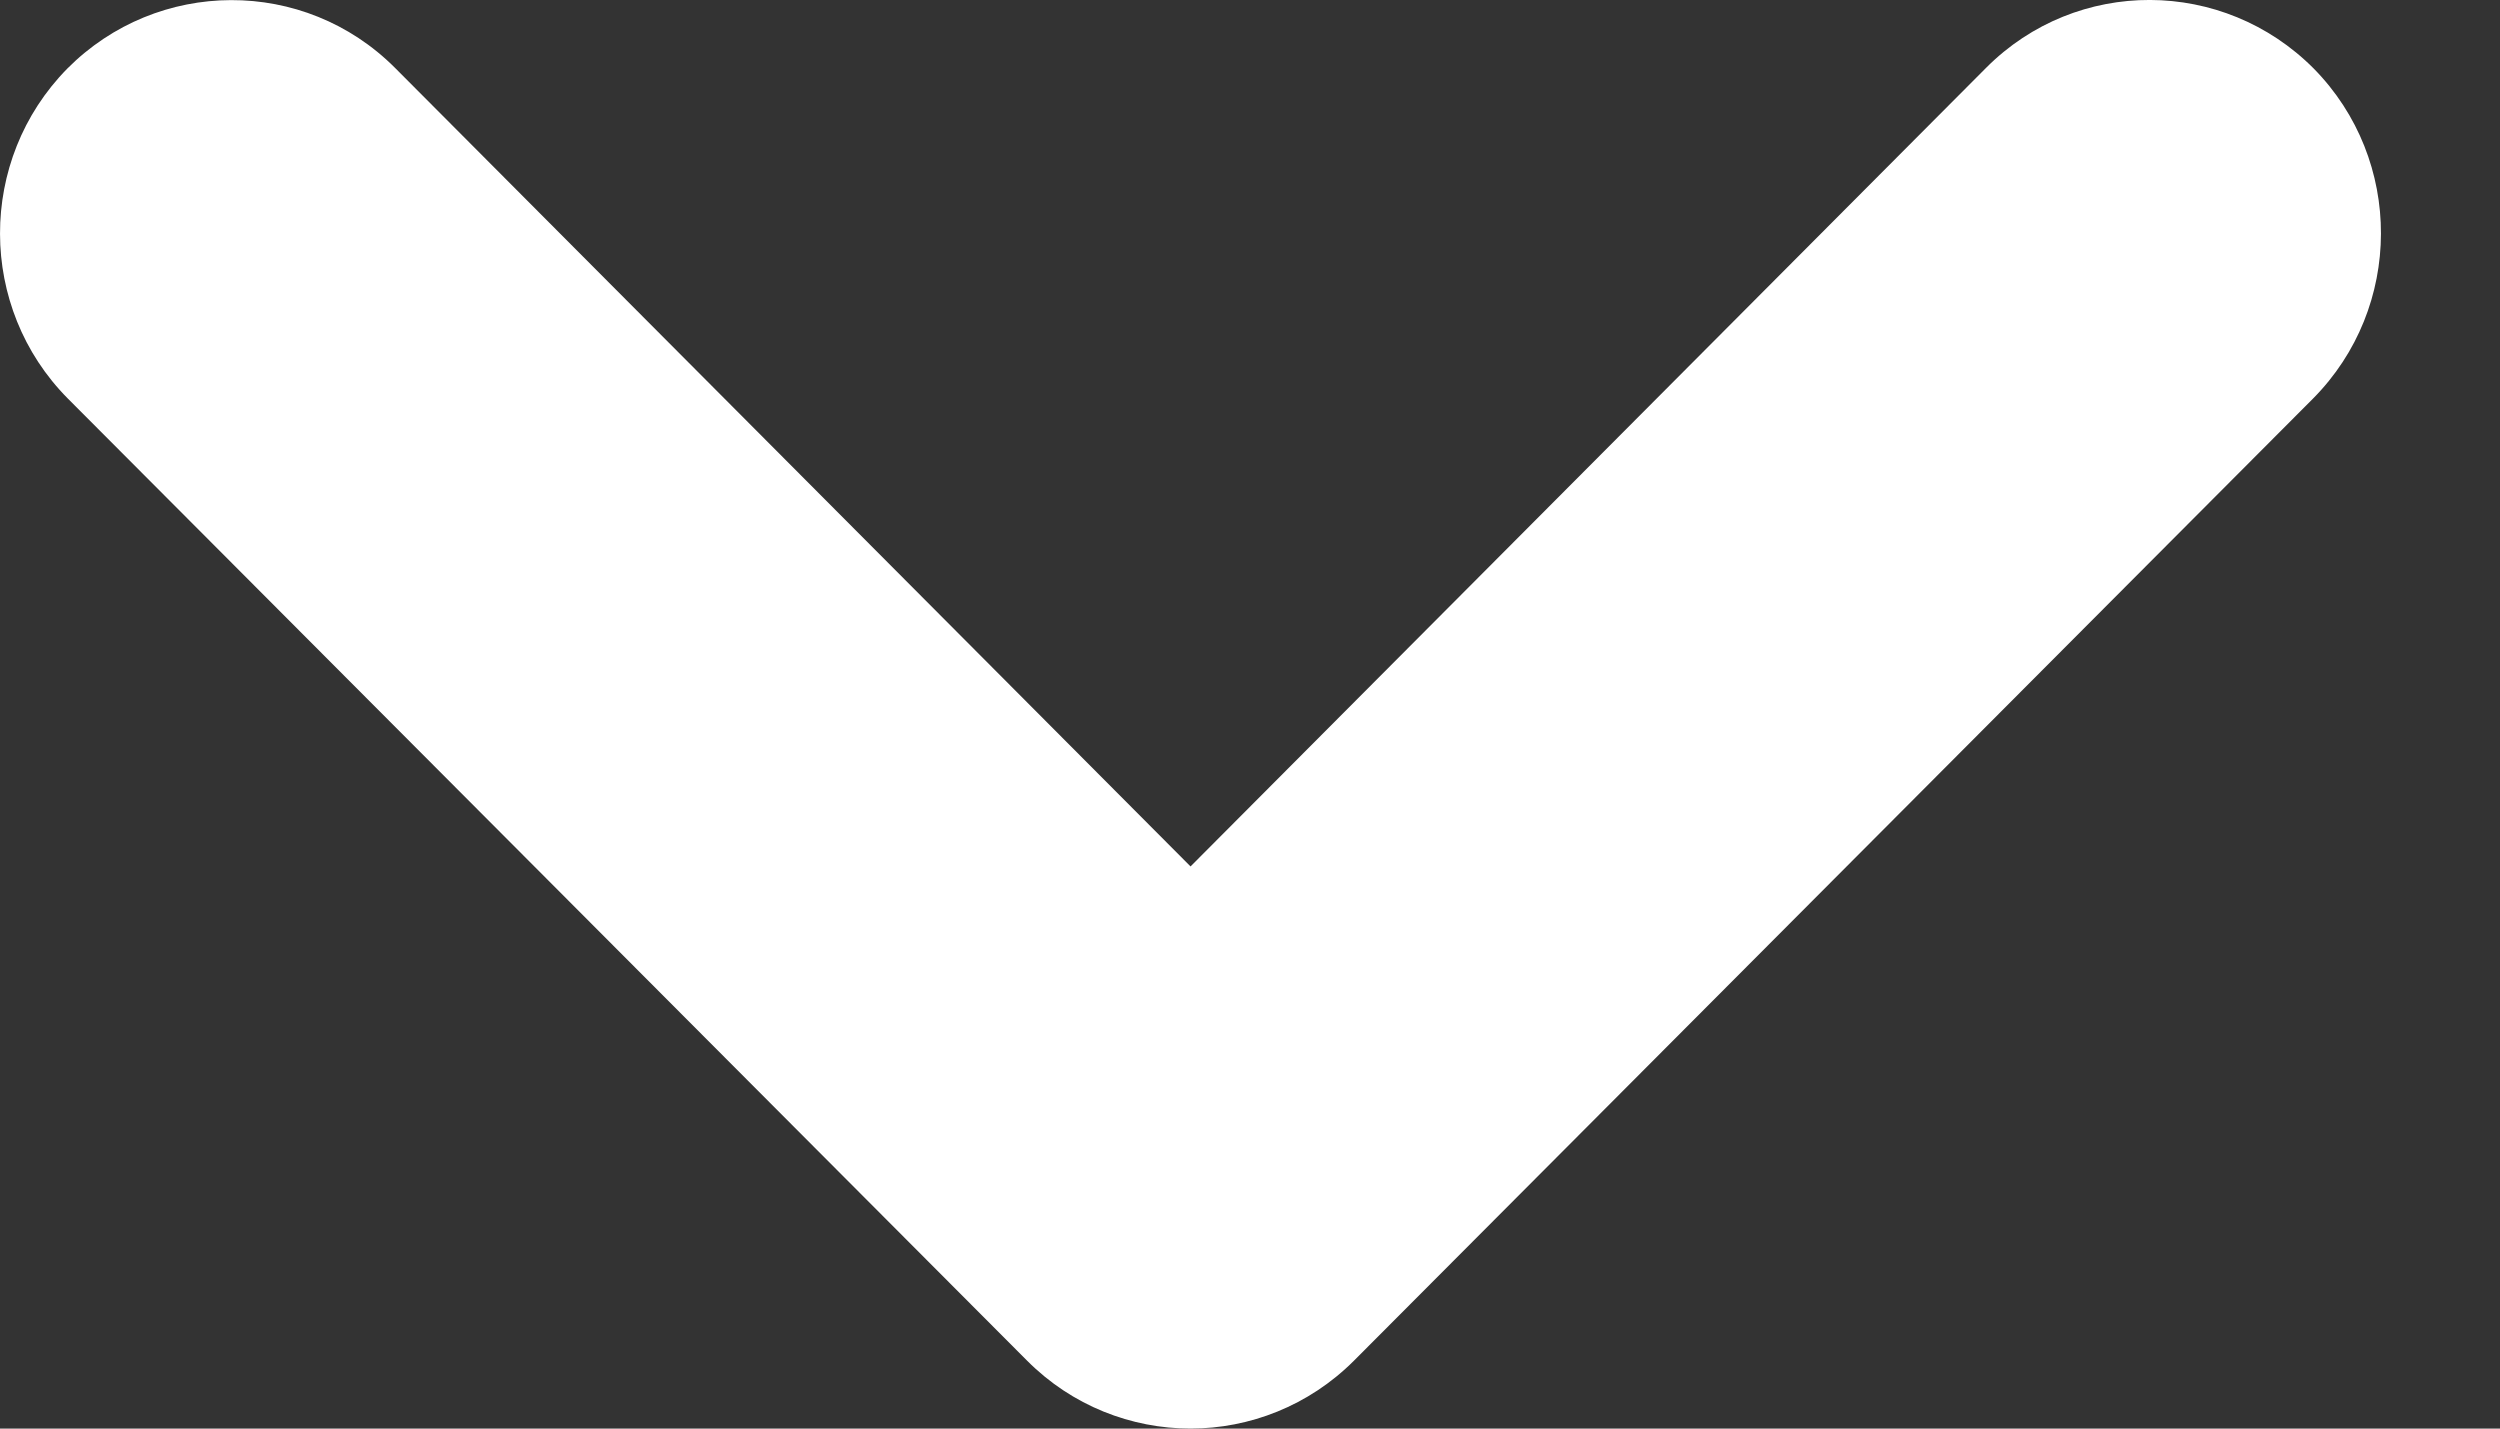 <svg width="14px" height="8px" viewBox="0 0 14 8" version="1.1" xmlns="http://www.w3.org/2000/svg" xmlns:xlink="http://www.w3.org/1999/xlink">
    <rect x="0" y="0" width="14" height="8" fill="#333333" stroke="none"/>
    <g id="Navigation_Redesign_Mobile" stroke="none" stroke-width="1" fill="none" fill-rule="evenodd">
        <g id="02-Nav-open" transform="translate(-317, -144)" fill="#FFFFFF">
            <g id="Menu">
                <g id="Menu-collapsed" transform="translate(0, 120)">
                    <g id="Nav_Item_Level_1">
                        <path d="M323.667,32 C323.336,32 323.004,31.873 322.752,31.62 L317.38,26.232 C316.875,25.723 316.873,24.896 317.377,24.384 C317.882,23.876 318.704,23.871 319.212,24.38 L323.667,28.852 L328.122,24.38 C328.63,23.87 329.451,23.875 329.957,24.384 C330.461,24.896 330.458,25.723 329.953,26.232 L324.582,31.62 C324.329,31.873 323.997,32 323.667,32" id="Arrow"></path>
                    </g>
                </g>
            </g>
        </g>
    </g>
</svg>